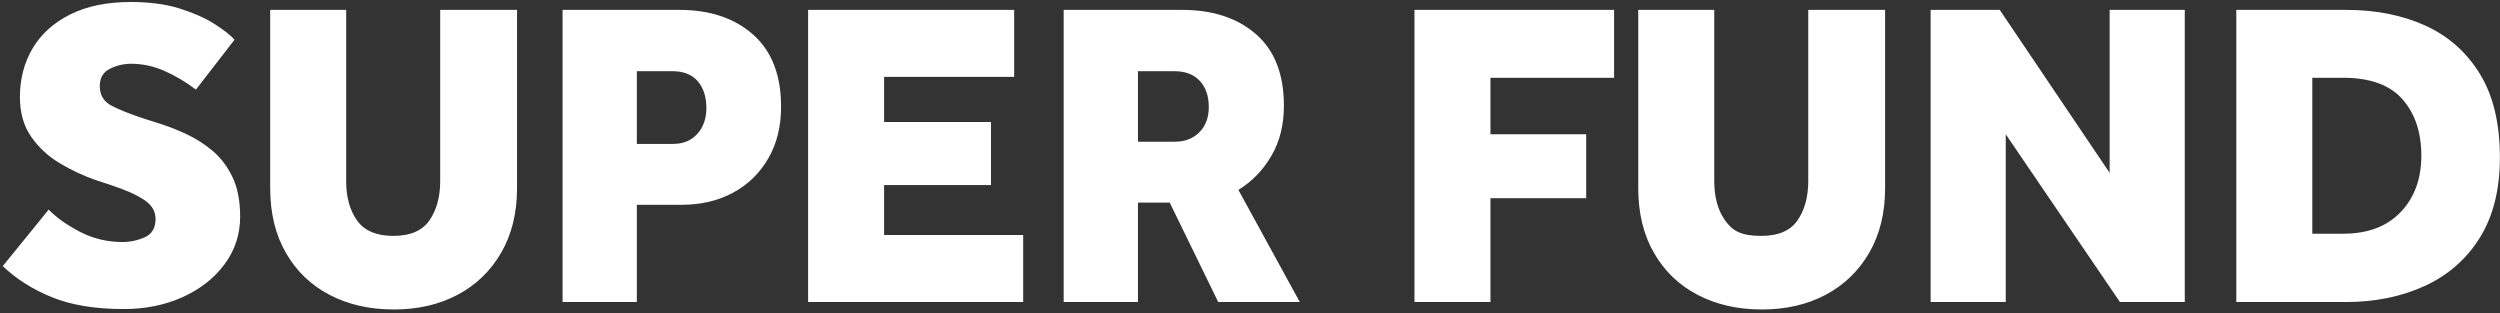 <svg 
 xmlns="http://www.w3.org/2000/svg"
 xmlns:xlink="http://www.w3.org/1999/xlink"
 width="599px" height="75px">
<rect width="100%" height="100%" fill="#333333" stroke="none"/>
<path fill-rule="evenodd"  fill="rgb(255, 255, 255)"
 d="M594.141,56.992 C590.917,62.134 586.511,65.983 580.923,68.536 C575.334,71.090 569.043,72.366 562.049,72.366 L535.820,72.366 L535.820,2.368 L562.152,2.368 C569.213,2.368 575.506,3.611 581.026,6.093 C586.545,8.578 590.917,12.426 594.141,17.637 C597.363,22.850 598.975,29.549 598.975,37.734 C598.975,45.431 597.363,51.849 594.141,56.992 ZM575.626,23.777 C572.608,20.349 567.876,18.634 561.432,18.634 L554.026,18.634 L554.026,55.995 L561.432,55.995 C567.328,55.995 571.923,54.263 575.215,50.800 C578.506,47.337 580.152,42.842 580.152,37.314 C580.152,31.718 578.643,27.205 575.626,23.777 ZM480.578,32.172 L480.578,72.366 L462.578,72.366 L462.578,2.368 L479.138,2.368 L505.470,41.407 L505.470,2.368 L523.470,2.368 L523.470,72.366 L507.938,72.366 L480.578,32.172 ZM437.424,70.635 C433.001,72.978 427.910,74.150 422.150,74.150 C416.390,74.150 411.280,72.996 406.824,70.687 C402.365,68.378 398.868,65.038 396.332,60.665 C393.794,56.293 392.526,51.098 392.526,45.080 L392.526,2.368 L410.732,2.368 L410.732,43.401 C410.732,47.250 411.607,50.398 413.355,52.846 C415.104,55.296 417.1,56.519 422.047,56.519 C426.092,56.519 428.972,55.278 430.687,52.794 C432.400,50.311 433.258,47.179 433.258,43.401 L433.258,2.368 L451.670,2.368 L451.670,45.080 C451.670,51.028 450.400,56.188 447.864,60.560 C445.327,64.933 441.847,68.291 437.424,70.635 ZM357.113,32.172 L380.050,32.172 L380.050,47.494 L357.113,47.494 L357.113,72.366 L338.907,72.366 L338.907,2.368 L386.736,2.368 L386.736,18.634 L357.113,18.634 L357.113,32.172 ZM291.888,72.366 L280.265,48.544 L272.653,48.544 L272.653,72.366 L254.858,72.366 L254.858,2.368 L283.248,2.368 C290.584,2.368 296.481,4.309 300.939,8.192 C305.396,12.075 307.625,17.795 307.625,25.351 C307.625,29.899 306.630,33.887 304.642,37.314 C302.653,40.743 300.014,43.472 296.722,45.500 L311.431,72.366 L291.888,72.366 ZM287.465,19.369 C286.025,17.831 284.001,17.060 281.396,17.060 L272.653,17.060 L272.653,33.956 L281.499,33.956 C283.898,33.956 285.853,33.205 287.362,31.700 C288.869,30.196 289.625,28.184 289.625,25.666 C289.625,23.008 288.905,20.909 287.465,19.369 ZM193.623,2.368 L242.996,2.368 L242.996,18.424 L211.829,18.424 L211.829,29.234 L237.441,29.234 L237.441,44.346 L211.829,44.346 L211.829,56.310 L245.156,56.310 L245.156,72.366 L193.623,72.366 L193.623,2.368 ZM175.625,46.182 C172.058,48.107 167.944,49.068 163.282,49.068 L152.584,49.068 L152.584,72.366 L134.790,72.366 L134.790,2.368 L162.767,2.368 C170.104,2.368 176.001,4.345 180.459,8.297 C184.916,12.251 187.145,18.005 187.145,25.561 C187.145,30.319 186.116,34.465 184.059,37.997 C182.002,41.530 179.189,44.259 175.625,46.182 ZM167.190,19.474 C165.818,17.865 163.796,17.060 161.121,17.060 L152.584,17.060 L152.584,34.481 L161.224,34.481 C163.693,34.481 165.647,33.677 167.087,32.067 C168.527,30.459 169.247,28.394 169.247,25.875 C169.247,23.217 168.561,21.084 167.190,19.474 ZM109.636,70.635 C105.213,72.978 100.122,74.150 94.362,74.150 C88.601,74.150 83.492,72.996 79.036,70.687 C74.577,68.378 71.080,65.038 68.544,60.665 C66.006,56.293 64.738,51.098 64.738,45.080 L64.738,2.368 L82.944,2.368 L82.944,43.401 C82.944,47.250 83.819,50.398 85.567,52.846 C87.316,55.296 90.212,56.519 94.259,56.519 C98.304,56.519 101.184,55.278 102.899,52.794 C104.612,50.311 105.470,47.179 105.470,43.401 L105.470,2.368 L123.882,2.368 L123.882,45.080 C123.882,51.028 122.612,56.188 120.076,60.560 C117.539,64.933 114.059,68.291 109.636,70.635 ZM34.088,28.289 L37.379,29.339 C39.710,30.039 42.059,30.931 44.425,32.015 C46.791,33.100 48.967,34.481 50.957,36.160 C52.945,37.839 54.539,39.956 55.740,42.509 C56.939,45.064 57.540,48.194 57.540,51.902 C57.540,56.170 56.288,59.983 53.785,63.341 C51.281,66.699 47.922,69.323 43.705,71.212 C39.488,73.101 34.808,74.045 29.665,74.045 C22.807,74.045 17.065,73.101 12.436,71.212 C7.807,69.323 3.881,66.840 0.659,63.761 L11.665,50.223 C13.584,52.182 16.104,53.966 19.225,55.575 C22.344,57.185 25.721,57.989 29.356,57.989 C31.208,57.989 32.990,57.605 34.705,56.834 C36.418,56.065 37.276,54.596 37.276,52.427 C37.276,50.608 36.351,49.086 34.499,47.861 C32.648,46.638 30.007,45.466 26.579,44.346 L22.773,43.086 C19.961,42.108 17.167,40.796 14.390,39.151 C11.613,37.508 9.315,35.391 7.499,32.802 C5.681,30.214 4.773,27.030 4.773,23.252 C4.773,18.915 5.784,15.032 7.807,11.603 C9.829,8.176 12.830,5.464 16.807,3.470 C20.784,1.476 25.618,0.479 31.311,0.479 C35.836,0.479 39.761,1.003 43.088,2.053 C46.413,3.102 49.173,4.327 51.368,5.726 C53.562,7.126 55.174,8.386 56.202,9.504 L46.945,21.468 C44.544,19.649 42.042,18.162 39.436,17.008 C36.830,15.853 34.155,15.276 31.413,15.276 C29.630,15.276 27.932,15.679 26.322,16.483 C24.710,17.288 23.905,18.670 23.905,20.628 C23.905,22.798 24.864,24.372 26.785,25.351 C28.704,26.331 31.139,27.310 34.088,28.289 Z"/>
</svg>